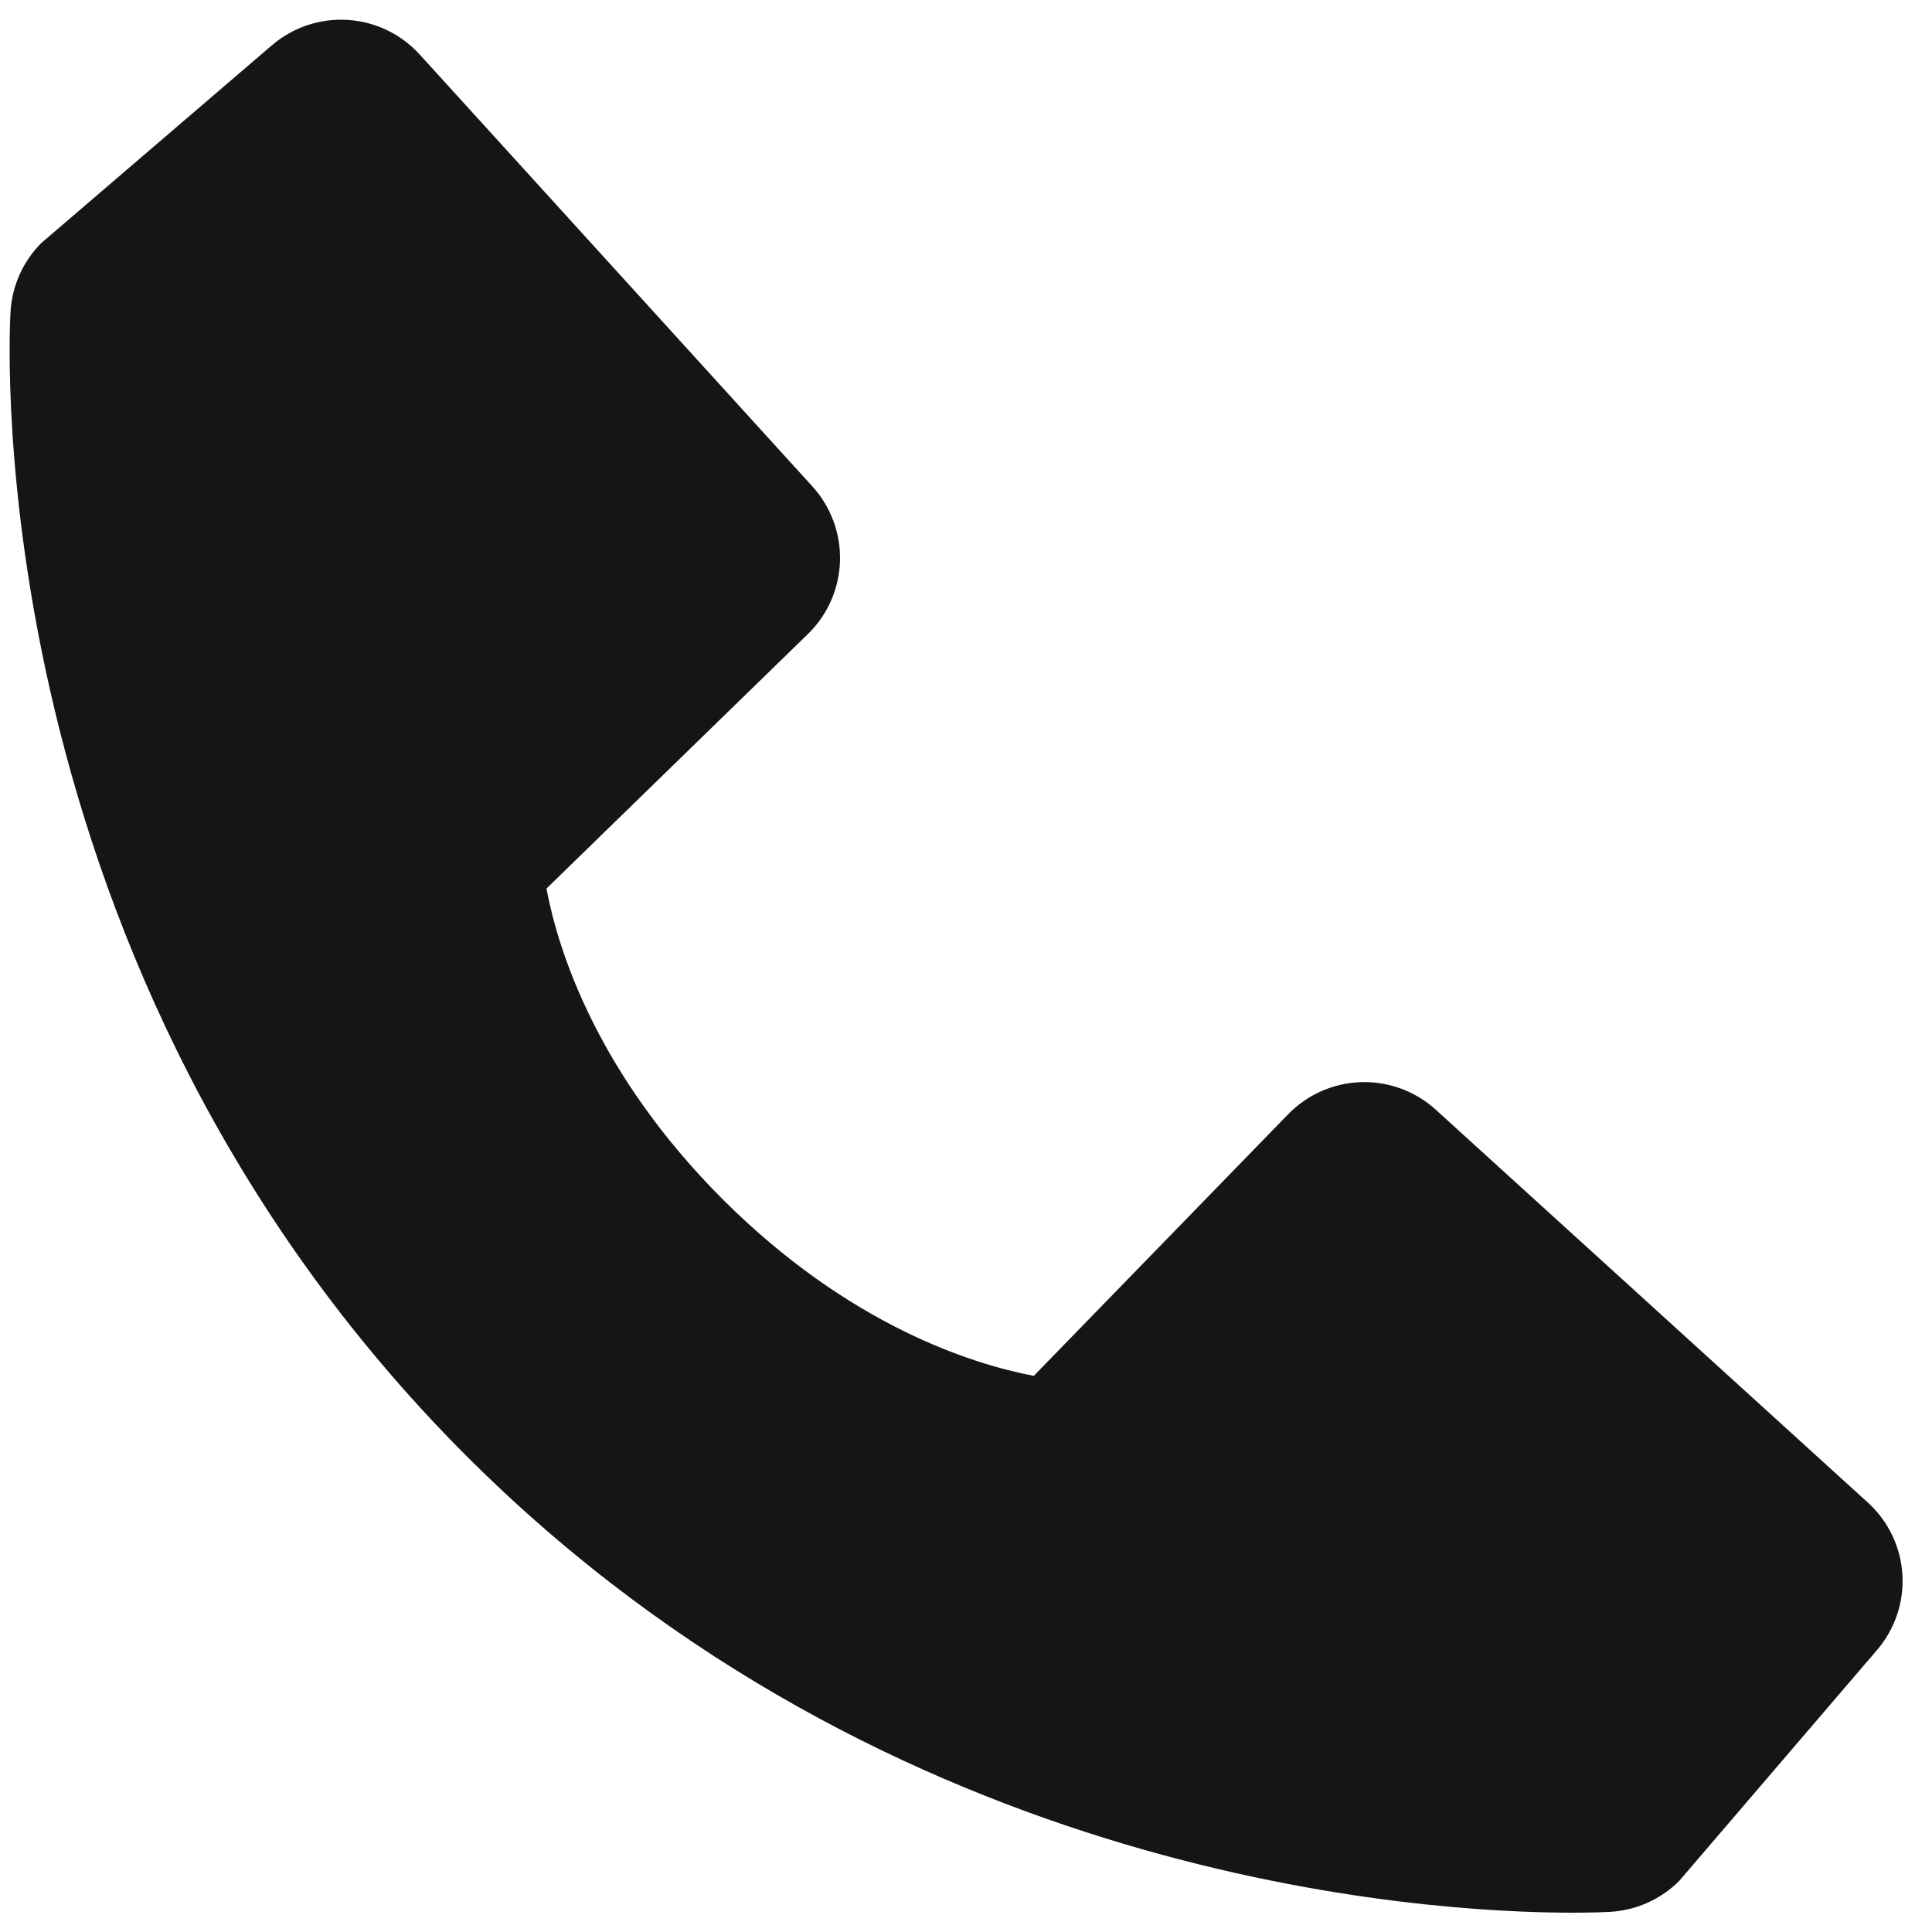 <?xml version="1.0" encoding="UTF-8"?>
<svg xmlns="http://www.w3.org/2000/svg" width="200" height="200" viewBox="0 0 200 200" fill="none">
  <g clip-path="url(#clip0_696_14)">
    <path d="M193.356 155.541L148.641 114.885C146.529 112.961 143.751 111.935 140.895 112.023C138.039 112.111 135.33 113.307 133.34 115.358L107.017 142.429C100.681 141.219 87.943 137.248 74.831 124.169C61.719 111.046 57.748 98.275 56.571 91.983L83.62 65.649C85.671 63.659 86.867 60.95 86.955 58.094C87.043 55.238 86.017 52.46 84.093 50.348L43.448 5.644C41.524 3.525 38.849 2.239 35.992 2.061C33.135 1.882 30.321 2.824 28.147 4.687L4.277 25.158C2.375 27.066 1.24 29.607 1.087 32.297C0.922 35.047 -2.224 100.189 48.288 150.723C92.354 194.778 147.552 198.001 162.754 198.001C164.976 198.001 166.34 197.935 166.703 197.913C169.391 197.754 171.927 196.615 173.831 194.712L194.291 170.831C196.161 168.664 197.11 165.852 196.936 162.995C196.761 160.139 195.476 157.463 193.356 155.541Z" fill="#151515"></path>
  </g>
  <defs>
    <clipPath id="clip0_696_14">
      <rect width="200" height="200" fill="white"></rect>
    </clipPath>
  </defs>
</svg>
